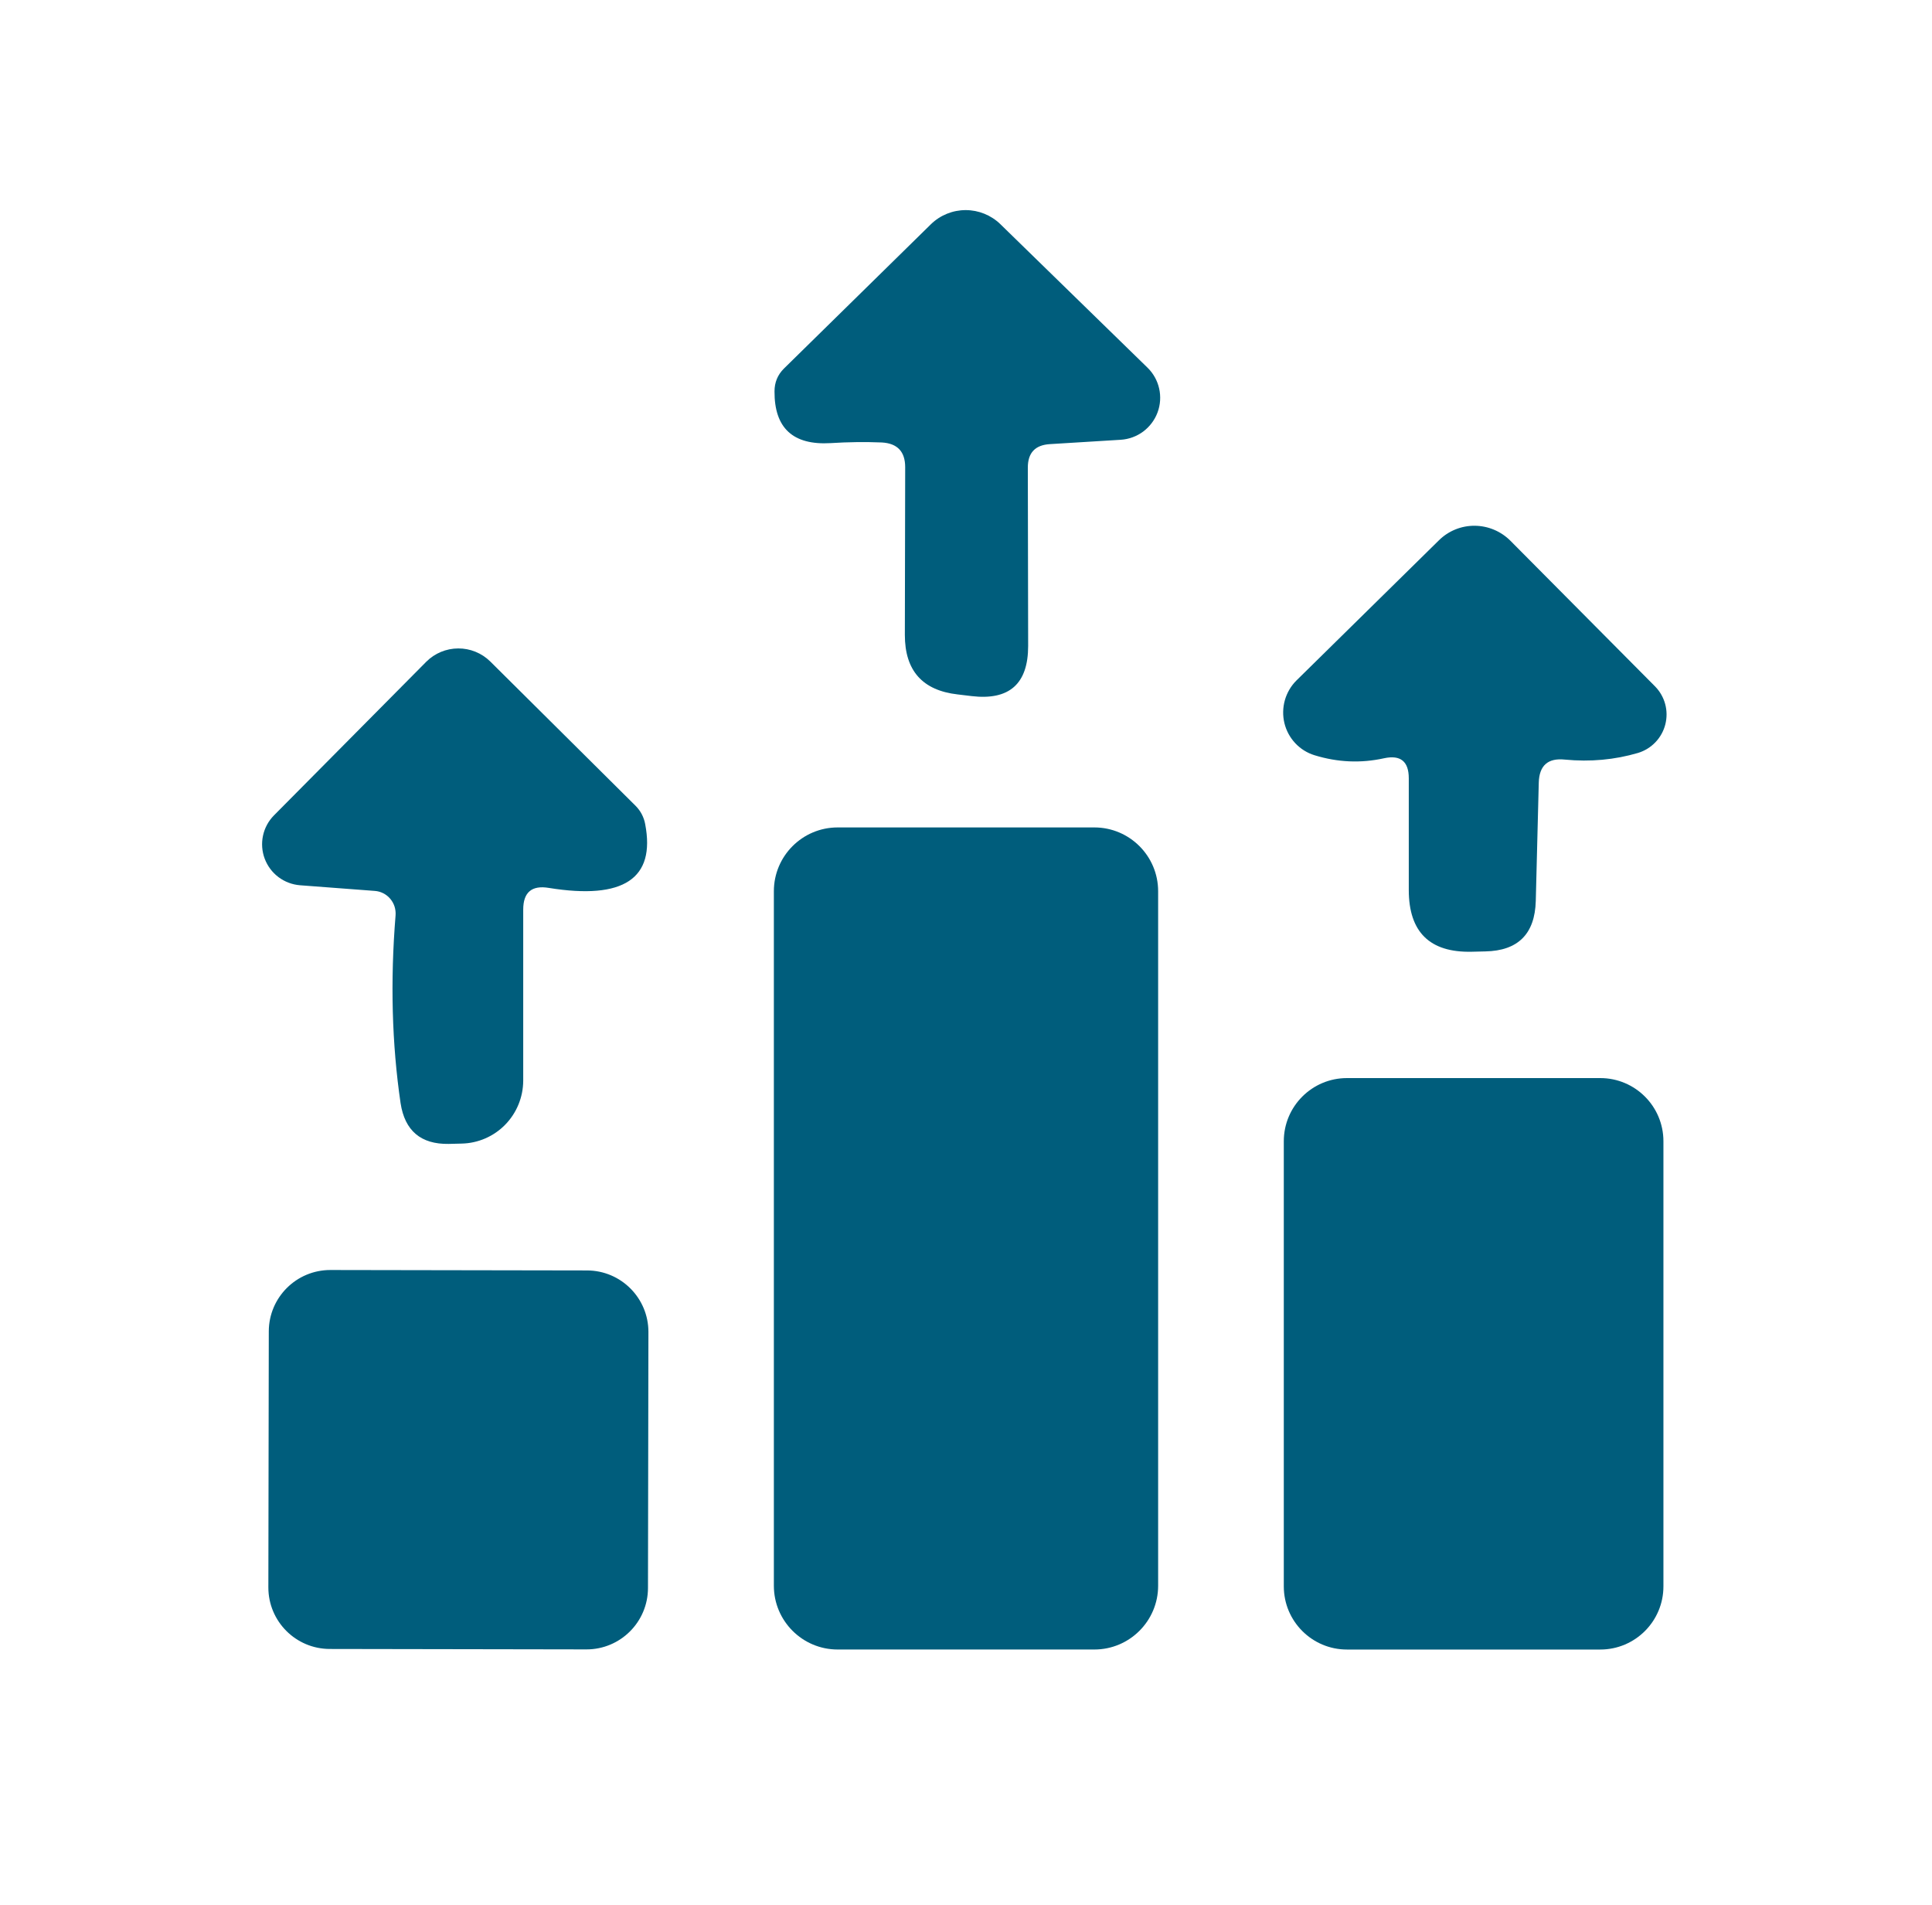 <svg width="71" height="70" viewBox="0 0 71 70" fill="none" xmlns="http://www.w3.org/2000/svg">
<path d="M37.772 17.181L37.784 23.738C37.784 25.13 37.092 25.744 35.709 25.581L35.193 25.519C33.899 25.372 33.253 24.643 33.253 23.333L33.265 17.168C33.265 16.595 32.978 16.292 32.405 16.26C31.791 16.235 31.165 16.243 30.526 16.284C29.143 16.366 28.455 15.732 28.463 14.381C28.463 14.053 28.578 13.775 28.807 13.546L34.211 8.24C34.552 7.907 35.011 7.721 35.488 7.721C35.965 7.721 36.423 7.907 36.765 8.24L42.168 13.509C42.383 13.718 42.532 13.984 42.598 14.277C42.664 14.569 42.644 14.874 42.54 15.155C42.436 15.435 42.252 15.68 42.012 15.859C41.772 16.037 41.485 16.142 41.186 16.161L38.582 16.321C38.042 16.354 37.772 16.64 37.772 17.181Z" fill="#005D7C"/>
<path d="M50.863 27.865C50.012 28.053 49.16 28.016 48.309 27.754C48.038 27.671 47.793 27.518 47.599 27.31C47.405 27.103 47.268 26.849 47.201 26.572C47.135 26.295 47.141 26.005 47.218 25.731C47.296 25.456 47.443 25.205 47.646 25.004L52.877 19.858C53.225 19.512 53.697 19.318 54.19 19.321C54.683 19.323 55.156 19.521 55.505 19.87L60.823 25.225C61.001 25.406 61.129 25.63 61.195 25.875C61.261 26.119 61.262 26.377 61.199 26.623C61.136 26.869 61.011 27.094 60.835 27.277C60.659 27.461 60.44 27.595 60.197 27.669C59.337 27.922 58.44 28.004 57.507 27.914C56.885 27.849 56.566 28.131 56.549 28.762L56.439 33.109C56.406 34.321 55.788 34.939 54.584 34.963L54.081 34.975C52.541 35.008 51.772 34.251 51.772 32.704V28.602C51.772 27.98 51.469 27.734 50.863 27.865Z" fill="#005D7C"/>
<path d="M13.775 32.74L11.025 32.532C10.738 32.509 10.463 32.405 10.233 32.232C10.003 32.059 9.828 31.823 9.727 31.554C9.626 31.284 9.605 30.991 9.665 30.71C9.725 30.428 9.865 30.17 10.067 29.965L15.667 24.316C15.978 24.006 16.398 23.831 16.837 23.829C17.276 23.826 17.698 23.997 18.012 24.304L23.354 29.609C23.539 29.793 23.663 30.028 23.71 30.284C24.095 32.29 22.916 33.072 20.174 32.63C19.543 32.523 19.228 32.789 19.228 33.428V39.716C19.225 40.321 18.987 40.901 18.565 41.332C18.143 41.763 17.57 42.012 16.968 42.025L16.489 42.037C15.466 42.053 14.877 41.554 14.721 40.539C14.402 38.361 14.34 36.06 14.537 33.637C14.545 33.527 14.532 33.417 14.499 33.312C14.465 33.208 14.411 33.111 14.34 33.028C14.27 32.944 14.183 32.876 14.086 32.827C13.989 32.777 13.884 32.748 13.775 32.74Z" fill="#005D7C"/>
<path d="M40.216 30.407H30.784C29.489 30.407 28.439 31.457 28.439 32.753V58.272C28.439 59.567 29.489 60.617 30.784 60.617H40.216C41.511 60.617 42.561 59.567 42.561 58.272V32.753C42.561 31.457 41.511 30.407 40.216 30.407Z" fill="#005D7C"/>
<path d="M58.809 39.618H49.5C48.218 39.618 47.179 40.657 47.179 41.939V58.297C47.179 59.578 48.218 60.618 49.5 60.618H58.809C60.091 60.618 61.13 59.578 61.13 58.297V41.939C61.13 40.657 60.091 39.618 58.809 39.618Z" fill="#005D7C"/>
<path d="M21.573 46.687L12.142 46.671C10.894 46.669 9.881 47.678 9.878 48.926L9.862 58.333C9.86 59.581 10.87 60.595 12.118 60.597L21.549 60.613C22.797 60.616 23.811 59.606 23.813 58.358L23.829 48.951C23.831 47.703 22.822 46.689 21.573 46.687Z" fill="#005D7C"/>
</svg>
